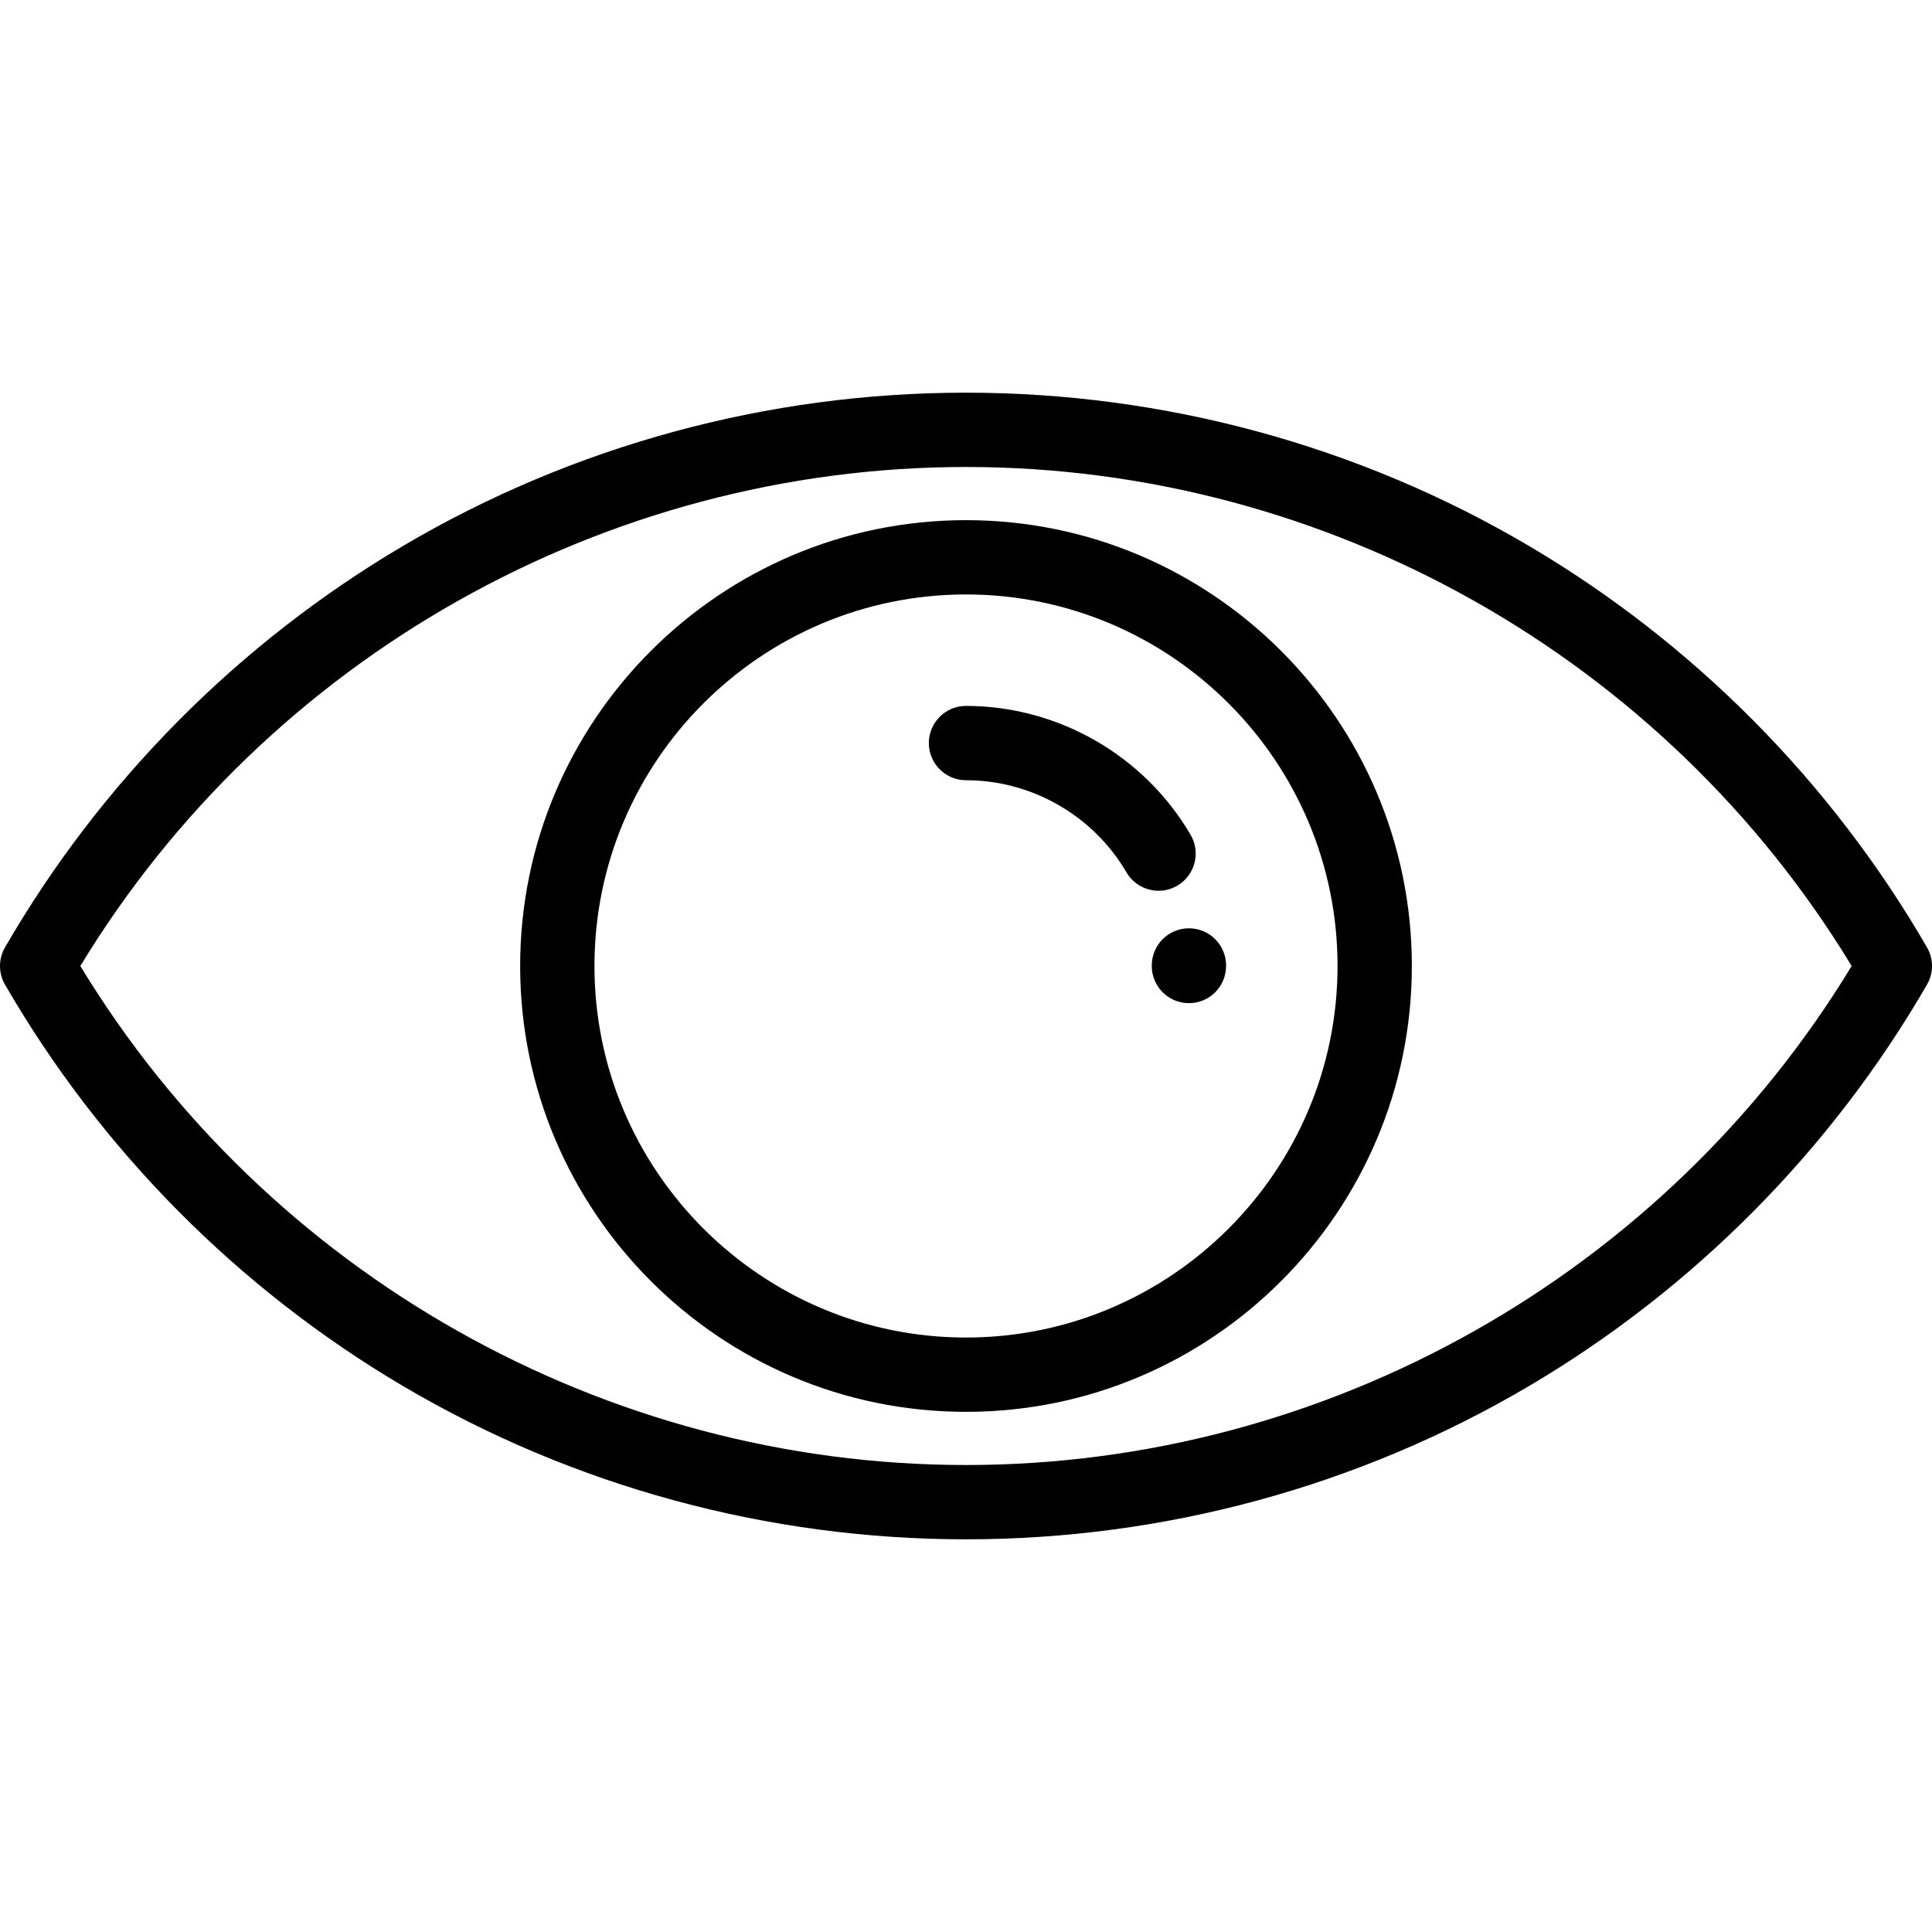 <?xml version="1.0" encoding="iso-8859-1"?>
<!-- Generator: Adobe Illustrator 19.0.0, SVG Export Plug-In . SVG Version: 6.00 Build 0)  -->
<svg version="1.1" id="Capa_1" xmlns="http://www.w3.org/2000/svg" xmlns:xlink="http://www.w3.org/1999/xlink" x="0px" y="0px"
	 viewBox="0 0 512 512" style="enable-background:new 0 0 512 512;" xml:space="preserve">
<g>
	<g>
		<path d="M510.677,251.069c-25.39-43.889-61.9-80.699-105.581-106.45C360.087,118.087,308.53,104.062,256,104.062
			s-104.087,14.025-149.095,40.557C63.223,170.37,26.714,207.18,1.323,251.069c-1.764,3.05-1.764,6.811,0,9.861
			c25.39,43.889,61.9,80.699,105.581,106.45c45.009,26.532,96.565,40.557,149.095,40.557s104.087-14.025,149.095-40.557
			c43.681-25.751,80.191-62.56,105.581-106.45C512.441,257.88,512.441,254.12,510.677,251.069z M256,388.244
			c-95.715,0-185.117-50.529-234.71-132.245C70.883,174.284,160.285,123.755,256,123.755s185.117,50.529,234.71,132.245
			C441.117,337.716,351.715,388.244,256,388.244z"/>
	</g>
</g>
<g>
	<g>
		<path d="M256,137.846c-65.15,0-118.154,53.004-118.154,118.154S190.85,374.153,256,374.153s118.154-53.004,118.154-118.154
			S321.15,137.846,256,137.846z M256,354.461c-54.293,0-98.462-44.17-98.462-98.462s44.169-98.462,98.462-98.462
			s98.462,44.17,98.462,98.462S310.293,354.461,256,354.461z"/>
	</g>
</g>
<g>
	<g>
		<path d="M315.077,246.011c-5.437,0-9.846,4.408-9.846,9.846v0.143c0,5.438,4.409,9.846,9.846,9.846
			c5.437,0,9.846-4.408,9.846-9.846v-0.144C324.923,250.419,320.515,246.011,315.077,246.011z"/>
	</g>
</g>
<g>
	<g>
		<path d="M315.525,221.238c-12.327-21.071-35.136-34.161-59.525-34.161c-5.437,0-9.846,4.408-9.846,9.846
			c0,5.438,4.409,9.846,9.846,9.846c17.422,0,33.718,9.354,42.529,24.413c1.831,3.131,5.124,4.876,8.508,4.876
			c1.689,0,3.4-0.434,4.962-1.349C316.693,231.962,318.271,225.93,315.525,221.238z"/>
	</g>
</g>
<g>
</g>
<g>
</g>
<g>
</g>
<g>
</g>
<g>
</g>
<g>
</g>
<g>
</g>
<g>
</g>
<g>
</g>
<g>
</g>
<g>
</g>
<g>
</g>
<g>
</g>
<g>
</g>
<g>
</g>
</svg>
